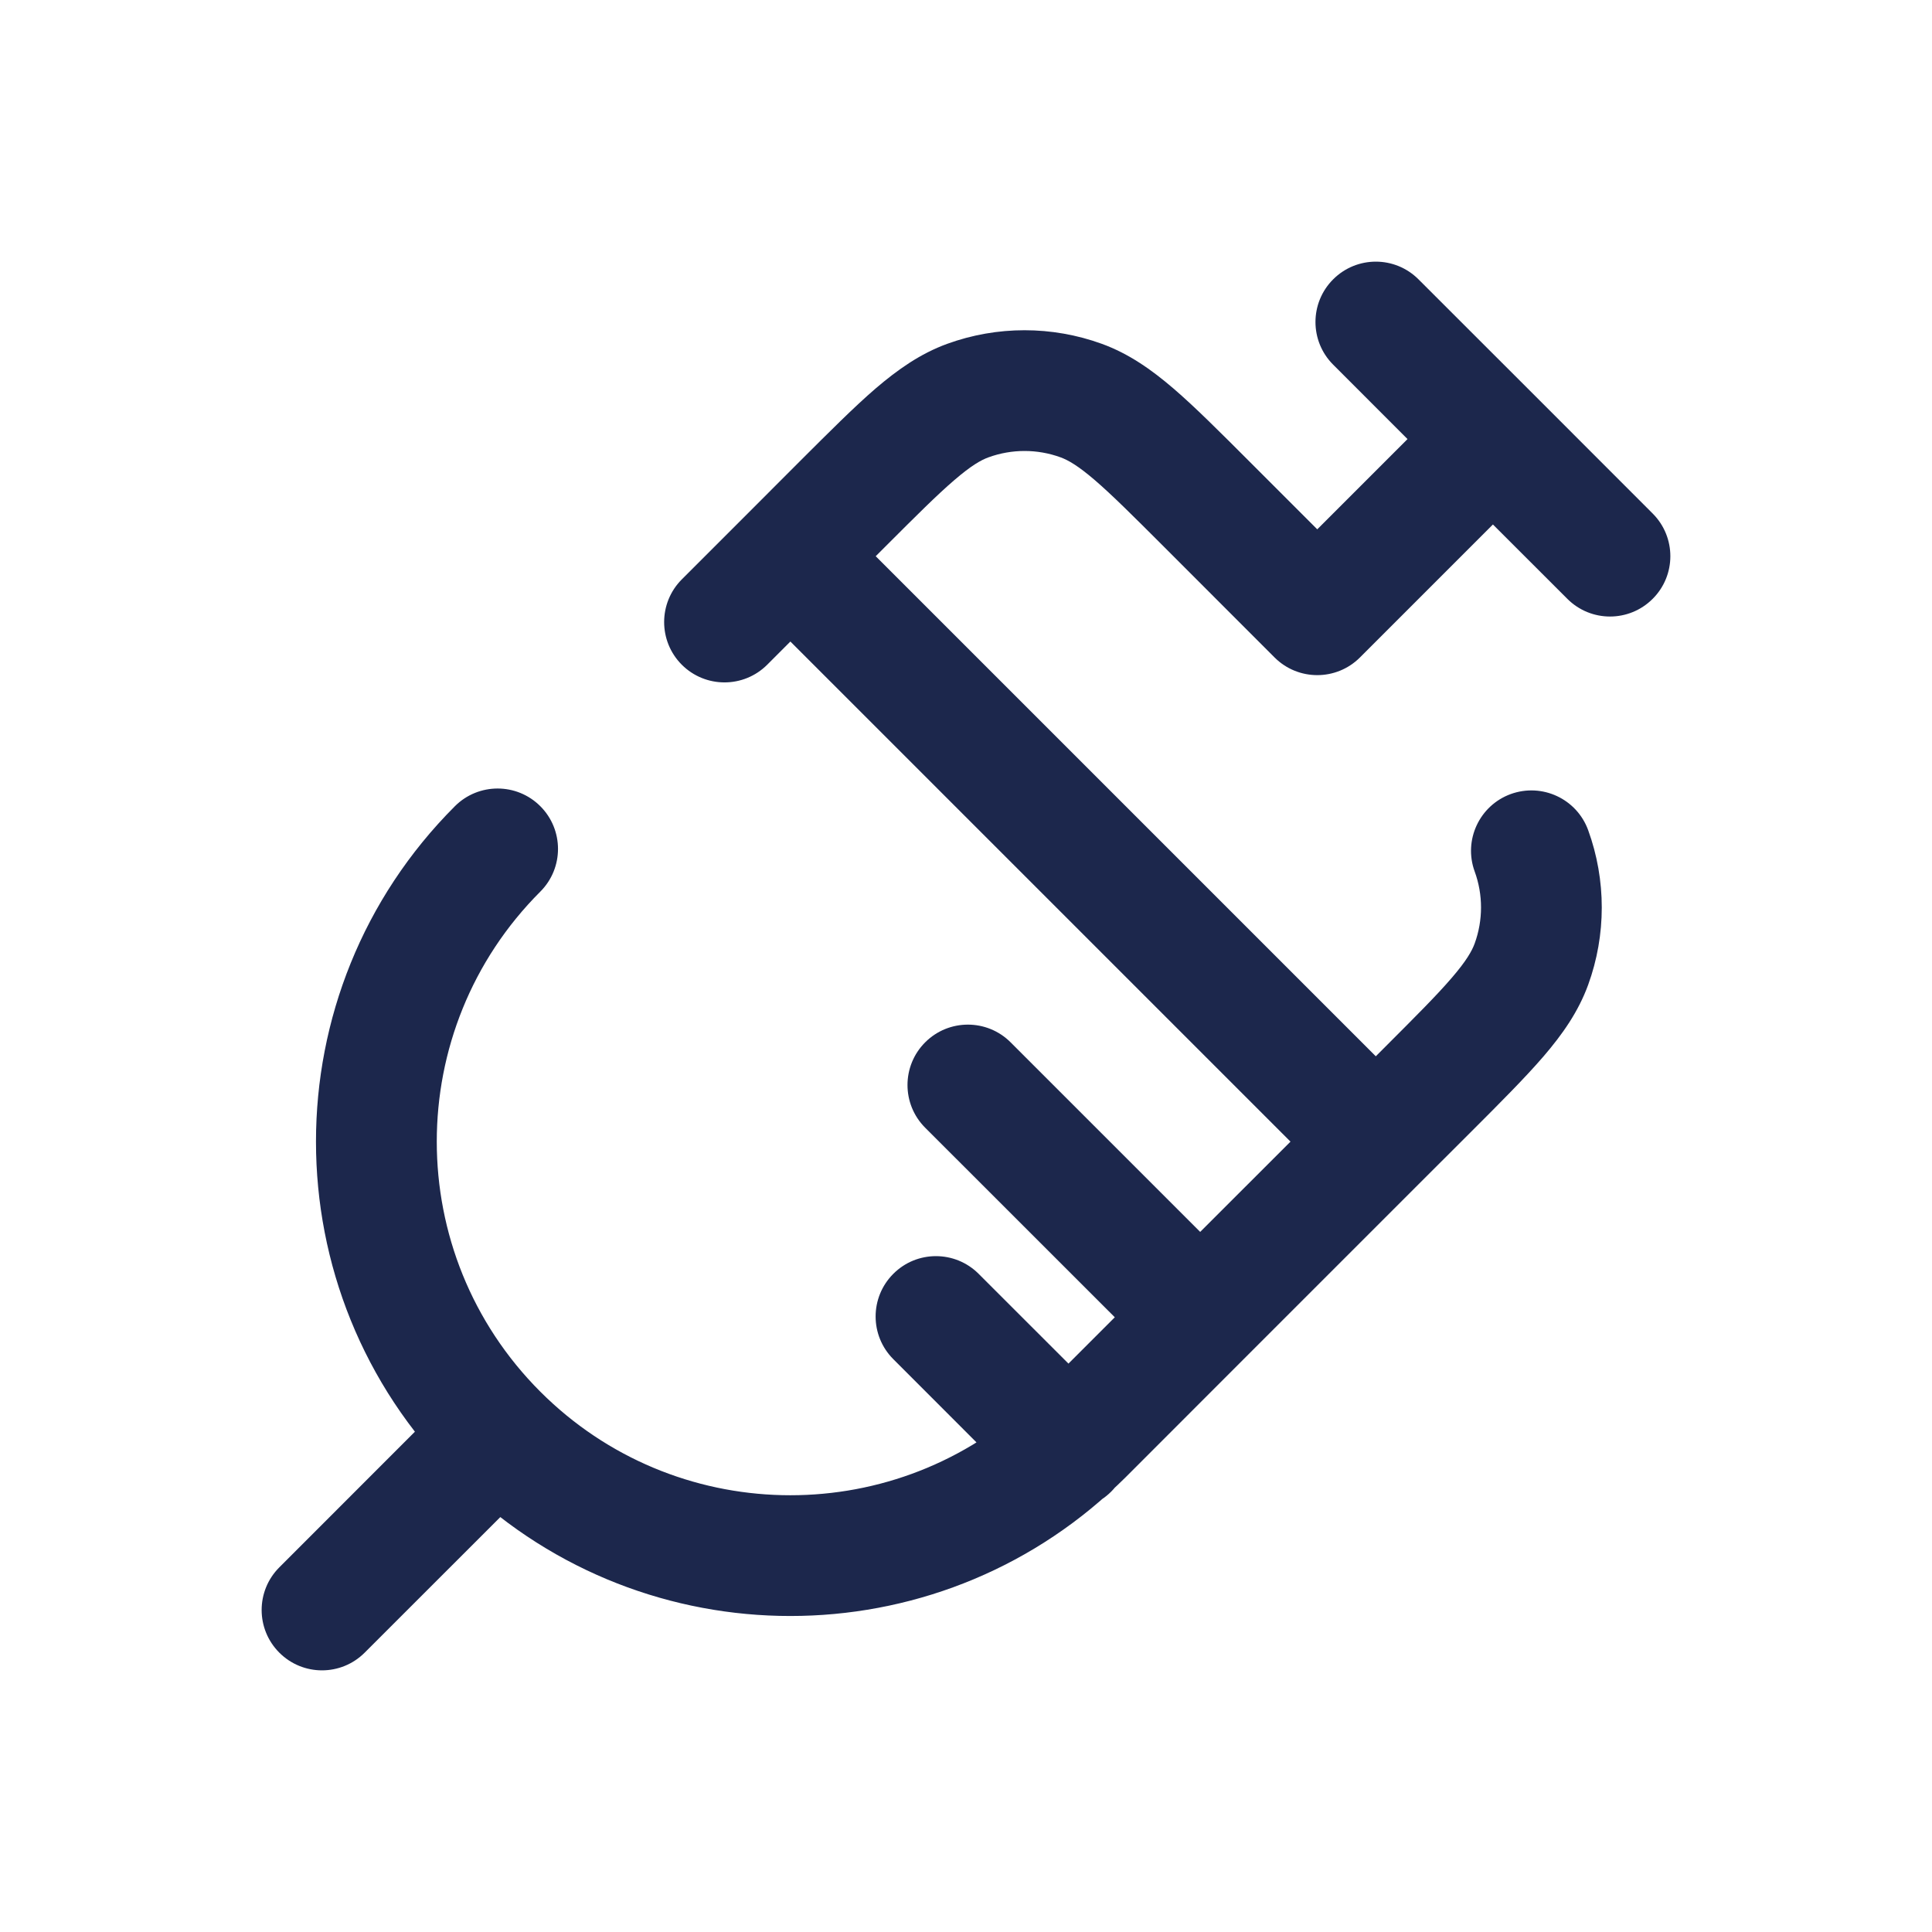 <?xml version="1.0" encoding="utf-8"?>
<svg width="800px" height="800px" viewBox="0 0 24 24" fill="none" xmlns="http://www.w3.org/2000/svg">
<path d="M17.737 13.535L17.207 13.005H17.207L17.737 13.535ZM17.091 14.182L17.621 14.712L17.091 14.182ZM14.909 16.364L15.439 16.894L15.439 16.894L14.909 16.364ZM13.454 17.818L12.924 17.288V17.288L13.454 17.818ZM6.712 11.076C7.005 10.783 7.005 10.308 6.712 10.015C6.419 9.722 5.944 9.722 5.651 10.015L6.712 11.076ZM19.024 11.976L18.319 11.72L18.319 11.72L19.024 11.976ZM19.729 10.313C19.587 9.923 19.157 9.723 18.767 9.864C18.378 10.006 18.177 10.437 18.319 10.826L19.729 10.313ZM14.99 6.263L14.46 6.793L14.99 6.263ZM13.431 4.976L13.687 4.271L13.687 4.271L13.431 4.976ZM10.465 6.263L9.934 5.732L10.465 6.263ZM12.024 4.976L11.767 4.271V4.271L12.024 4.976ZM16.364 7.636L15.833 8.167C16.126 8.46 16.601 8.46 16.894 8.167L16.364 7.636ZM19.47 7.439C19.763 7.732 20.237 7.732 20.53 7.439C20.823 7.147 20.823 6.672 20.53 6.379L19.47 7.439ZM17.621 3.47C17.328 3.177 16.854 3.177 16.561 3.47C16.268 3.763 16.268 4.237 16.561 4.53L17.621 3.47ZM3.47 19.47C3.177 19.763 3.177 20.237 3.47 20.53C3.763 20.823 4.237 20.823 4.53 20.53L3.47 19.47ZM12.554 12.948C12.261 12.655 11.786 12.655 11.493 12.948C11.2 13.241 11.2 13.716 11.493 14.009L12.554 12.948ZM12.742 18.53C13.035 18.823 13.51 18.823 13.803 18.53C14.096 18.237 14.096 17.763 13.803 17.47L12.742 18.53ZM12.157 15.824C11.864 15.531 11.389 15.531 11.097 15.824C10.804 16.117 10.804 16.591 11.097 16.884L12.157 15.824ZM8.47 7.197C8.177 7.49 8.177 7.965 8.47 8.258C8.763 8.55 9.237 8.55 9.53 8.258L8.47 7.197ZM17.207 13.005L16.561 13.652L17.621 14.712L18.268 14.066L17.207 13.005ZM16.561 13.652L14.379 15.833L15.439 16.894L17.621 14.712L16.561 13.652ZM14.379 15.833L12.924 17.288L13.985 18.349L15.439 16.894L14.379 15.833ZM6.712 17.288C4.997 15.572 4.997 12.791 6.712 11.076L5.651 10.015C3.35 12.316 3.35 16.047 5.651 18.349L6.712 17.288ZM12.924 17.288C12.872 17.34 12.819 17.391 12.765 17.44L13.772 18.551C13.844 18.486 13.915 18.418 13.985 18.349L12.924 17.288ZM12.765 17.44C11.041 19.002 8.375 18.951 6.712 17.288L5.651 18.349C7.883 20.58 11.458 20.648 13.772 18.551L12.765 17.44ZM18.268 14.066C18.637 13.697 18.943 13.391 19.174 13.123C19.41 12.848 19.607 12.568 19.729 12.233L18.319 11.72C18.285 11.813 18.216 11.936 18.036 12.145C17.851 12.361 17.592 12.62 17.207 13.005L18.268 14.066ZM18.319 10.826C18.424 11.114 18.424 11.431 18.319 11.72L19.729 12.233C19.954 11.613 19.954 10.933 19.729 10.313L18.319 10.826ZM15.52 5.732C15.152 5.364 14.846 5.057 14.577 4.826C14.303 4.591 14.022 4.393 13.687 4.271L13.174 5.681C13.268 5.715 13.39 5.784 13.6 5.964C13.815 6.149 14.075 6.408 14.46 6.793L15.52 5.732ZM10.995 6.793C11.38 6.408 11.639 6.149 11.855 5.964C12.064 5.784 12.186 5.715 12.28 5.681L11.767 4.271C11.432 4.393 11.152 4.591 10.877 4.826C10.609 5.057 10.303 5.364 9.934 5.732L10.995 6.793ZM13.687 4.271C13.067 4.046 12.387 4.046 11.767 4.271L12.28 5.681C12.569 5.576 12.886 5.576 13.174 5.681L13.687 4.271ZM16.894 8.167L19.076 5.985L18.015 4.924L15.833 7.106L16.894 8.167ZM18.015 5.985L19.47 7.439L20.53 6.379L19.076 4.924L18.015 5.985ZM19.076 4.924L17.621 3.47L16.561 4.53L18.015 5.985L19.076 4.924ZM5.651 17.288L3.47 19.47L4.53 20.53L6.712 18.349L5.651 17.288ZM17.621 13.652L10.348 6.379L9.288 7.439L16.561 14.712L17.621 13.652ZM15.439 15.833L12.554 12.948L11.493 14.009L14.379 16.894L15.439 15.833ZM13.803 17.47L13.799 17.465L12.738 18.526L12.742 18.53L13.803 17.47ZM13.799 17.465L12.157 15.824L11.097 16.884L12.738 18.526L13.799 17.465ZM9.53 8.258L10.348 7.439L9.288 6.379L8.47 7.197L9.53 8.258ZM10.348 7.439L10.995 6.793L9.934 5.732L9.288 6.379L10.348 7.439ZM14.46 6.793L15.833 8.167L16.894 7.106L15.52 5.732L14.46 6.793Z" fill="#1C274C"/>
</svg>